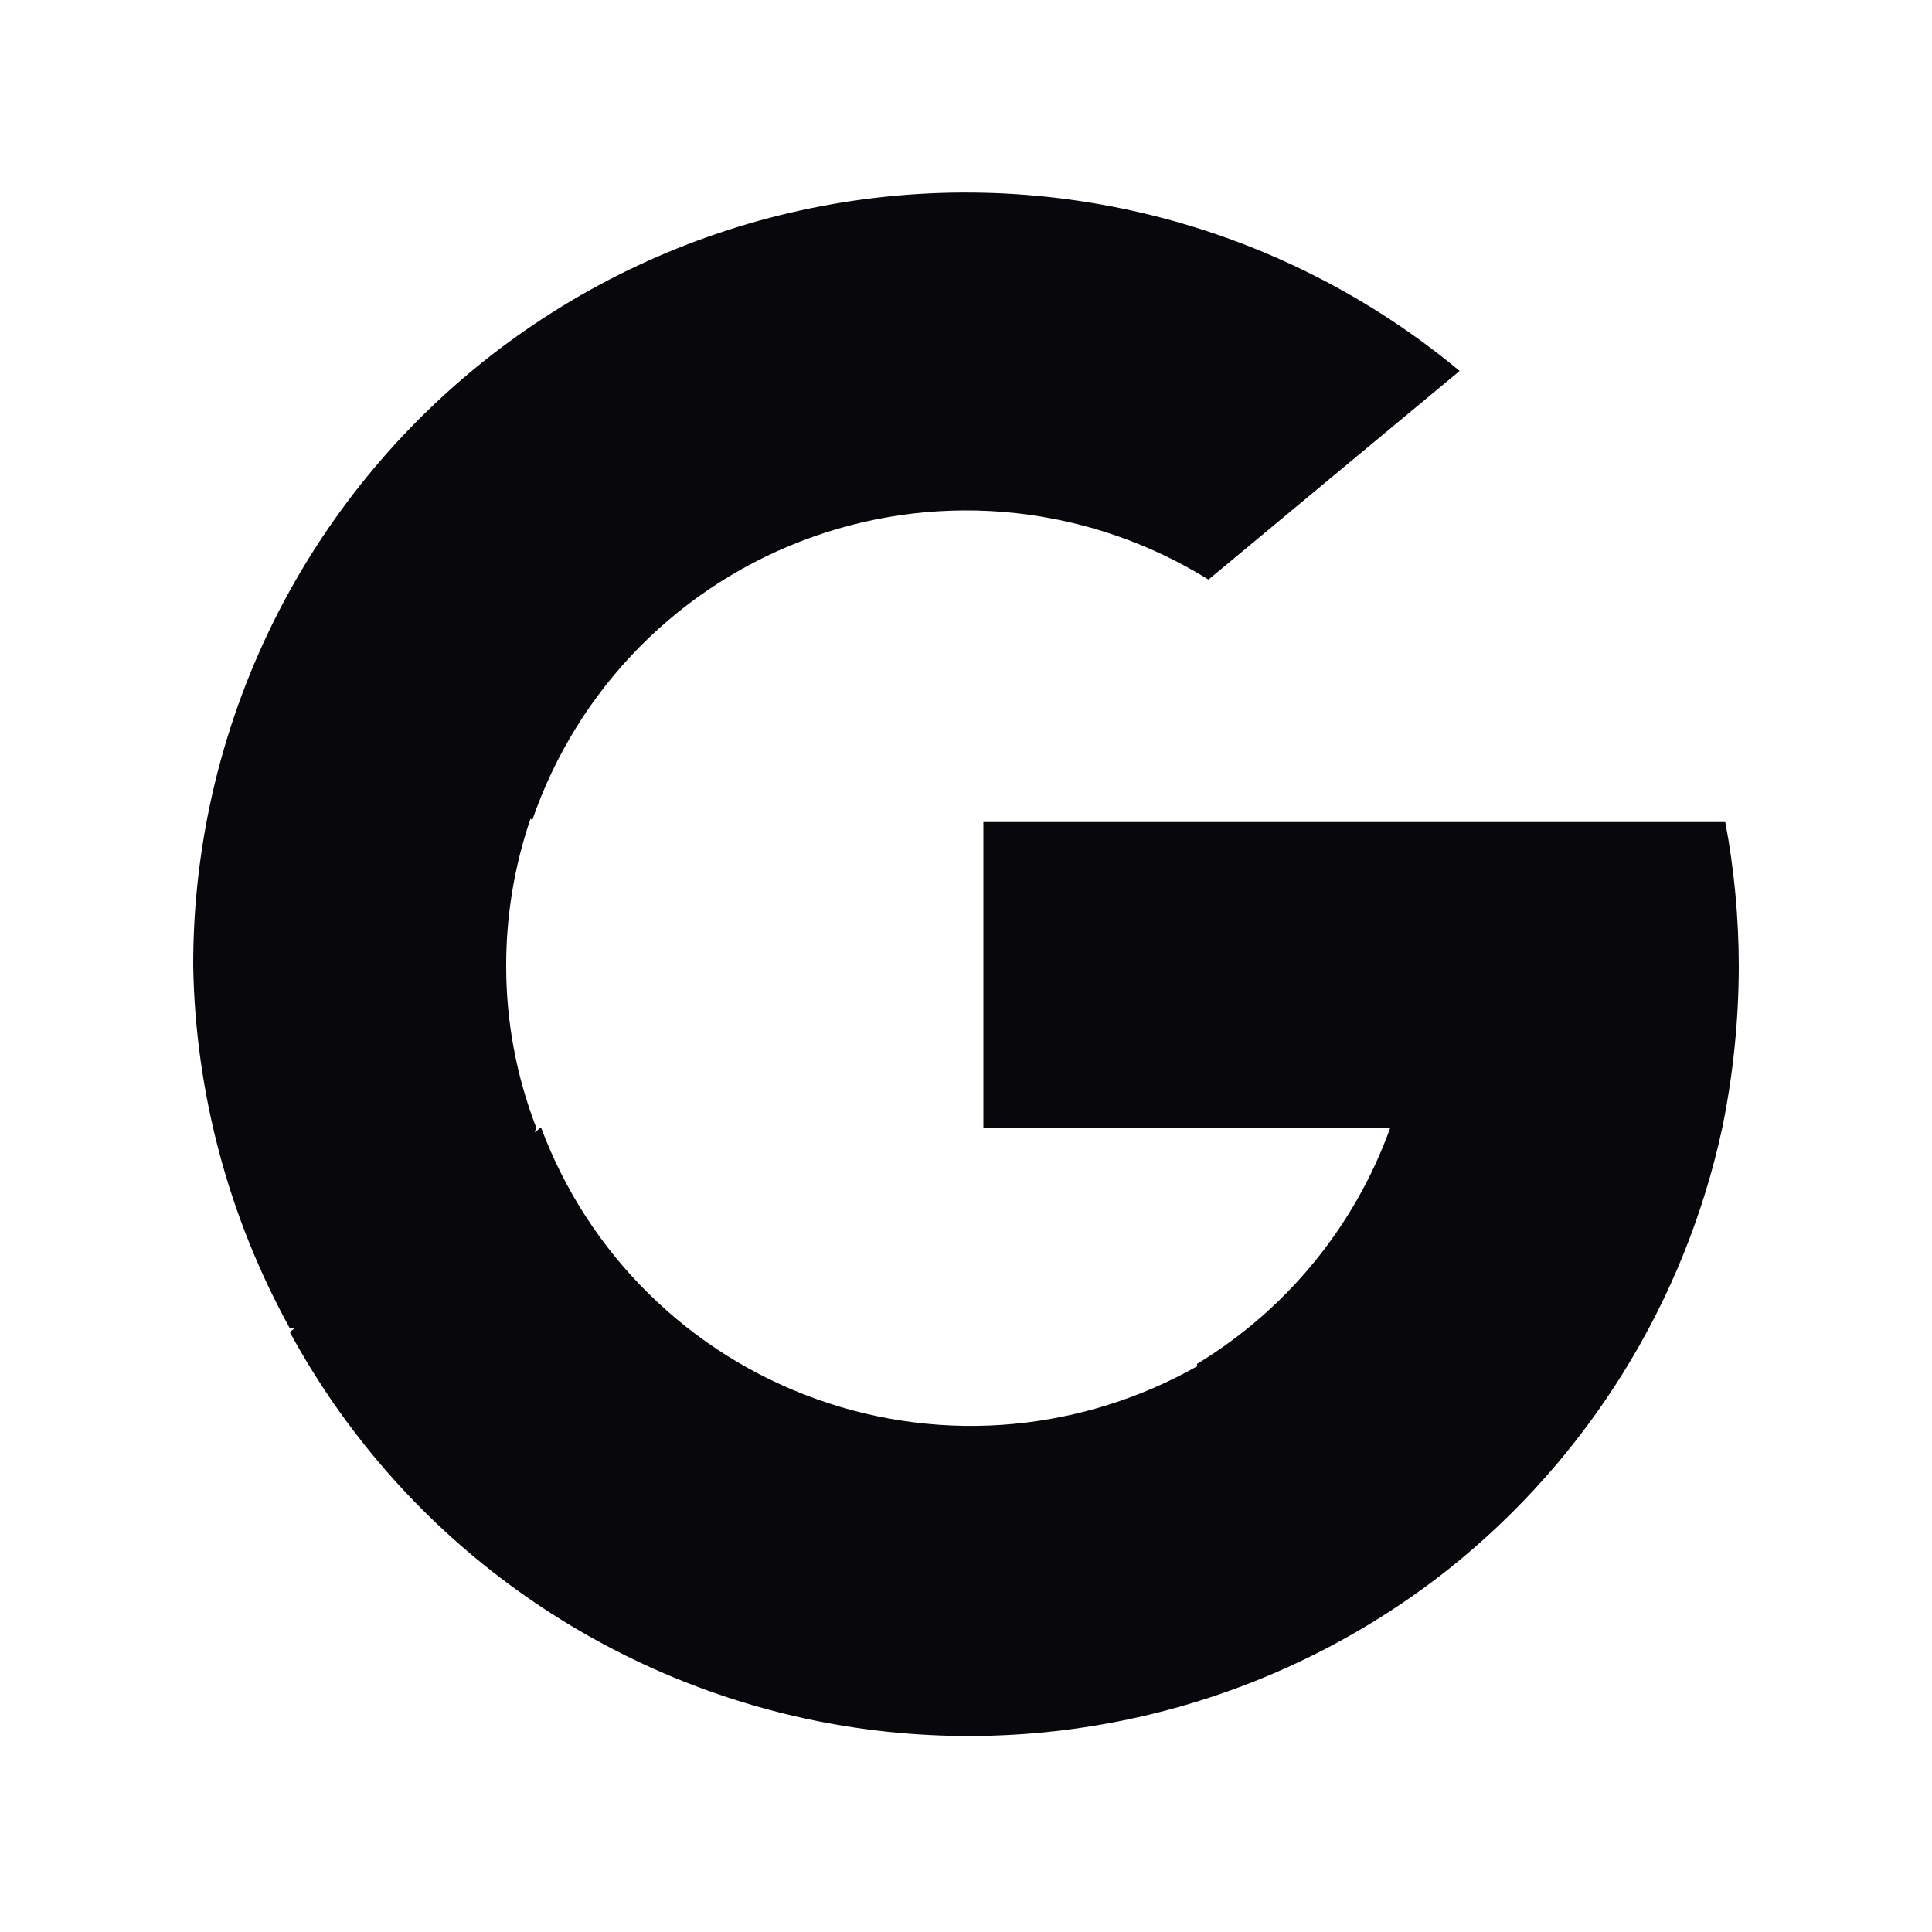 <svg width="20" height="20" viewBox="0 0 20 20" fill="none" xmlns="http://www.w3.org/2000/svg">
<path fill-rule="evenodd" clip-rule="evenodd" d="M12.51 6L15.11 3.84C14.19 3.075 13.11 2.527 11.95 2.235C10.789 1.943 9.578 1.915 8.406 2.153C7.233 2.391 6.129 2.889 5.174 3.61C4.22 4.331 3.439 5.257 2.89 6.32L2.89 6.32C2.303 7.458 1.998 8.72 2 10C2.023 11.313 2.366 12.6 3 13.75H3.049L3 13.79C3.557 14.816 4.332 15.707 5.27 16.401C6.208 17.095 7.286 17.576 8.429 17.81C9.573 18.043 10.754 18.023 11.889 17.752C13.024 17.481 14.086 16.965 15 16.24L15 16.24C16.442 15.089 17.442 13.474 17.83 11.67C17.942 11.12 17.999 10.561 18 10C17.999 9.5 17.953 9.001 17.86 8.51H10.18V11.68H14.39C14.022 12.698 13.316 13.559 12.39 14.12L12.394 14.143C11.81 14.473 11.163 14.677 10.495 14.74C9.805 14.805 9.109 14.718 8.457 14.485C7.804 14.253 7.21 13.88 6.717 13.394C6.223 12.908 5.842 12.319 5.6 11.67L5.536 11.722L5.55 11.67C5.345 11.137 5.239 10.571 5.24 10C5.239 9.481 5.324 8.966 5.492 8.475L5.51 8.49C5.742 7.815 6.123 7.201 6.625 6.693C7.127 6.186 7.737 5.798 8.41 5.559C9.083 5.319 9.801 5.235 10.51 5.311C11.22 5.388 11.904 5.623 12.51 6Z" fill="#08080C"/>
</svg>
